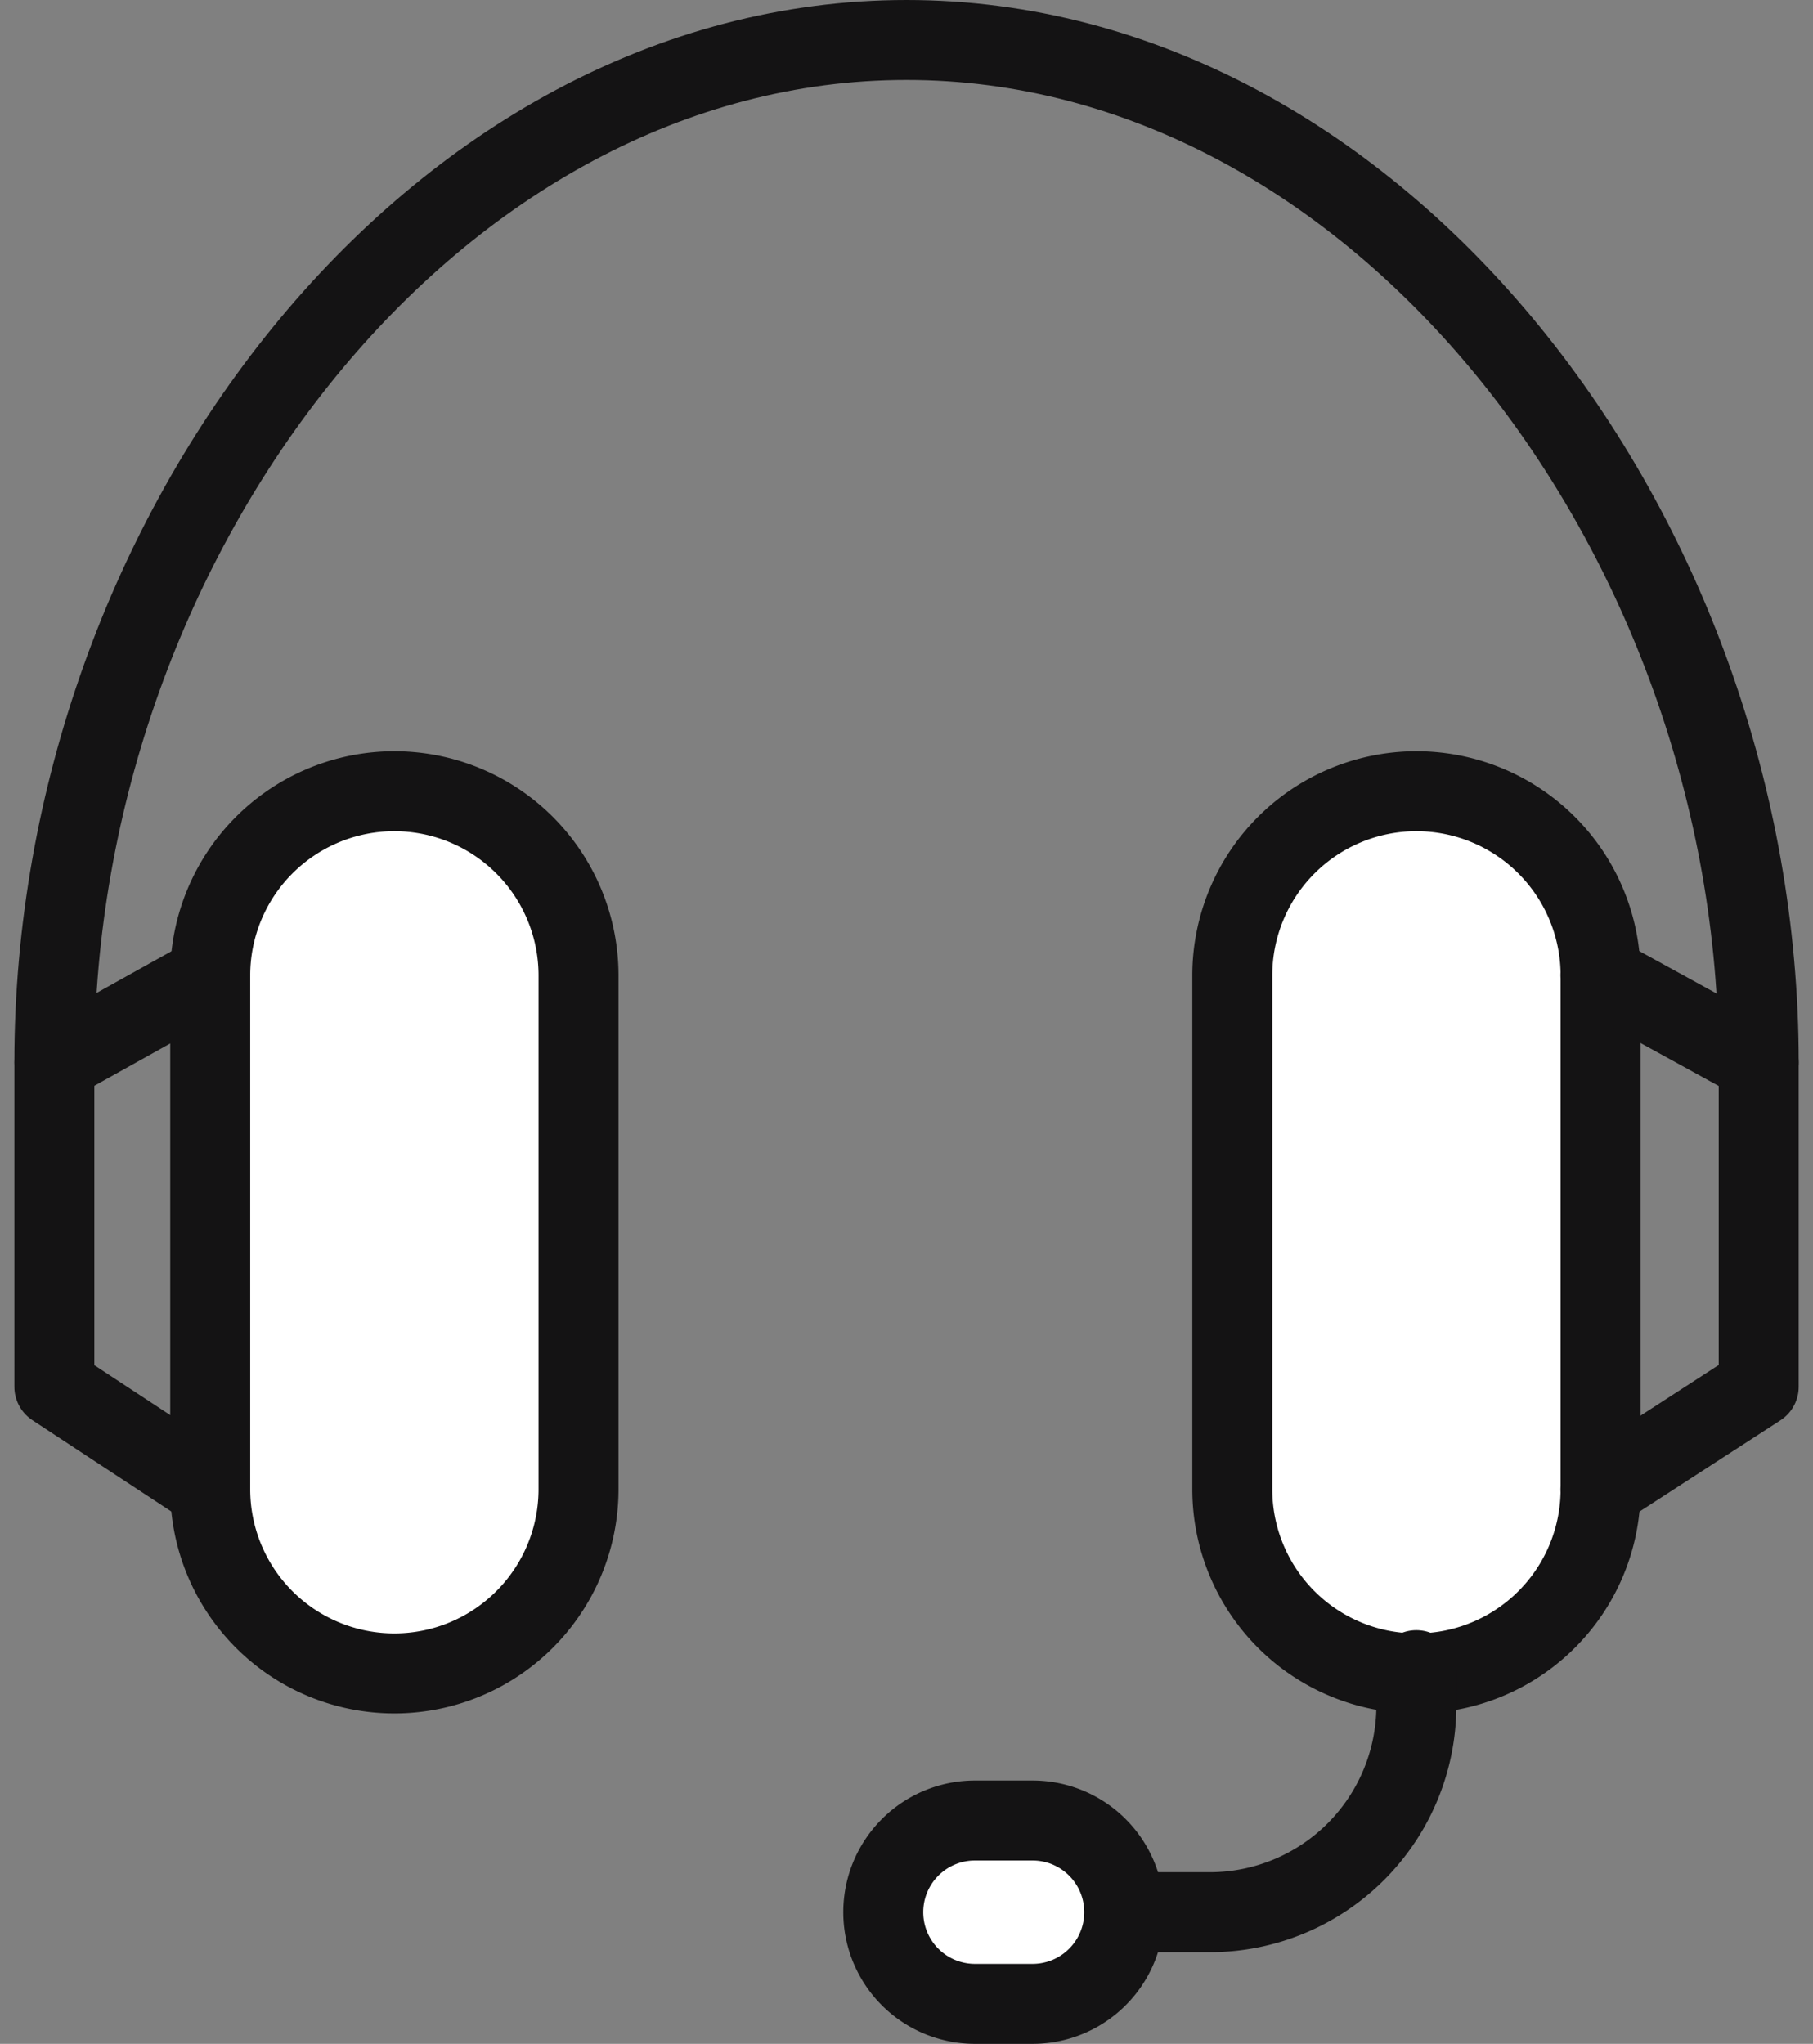<?xml version="1.0" encoding="UTF-8"?> <svg xmlns="http://www.w3.org/2000/svg" width="68.018" height="76.664" viewBox="0 0 68.018 76.664"><rect x="0" y="0" width="68.018" height="76.664" fill="#808080" stroke="none"/><g id="strategy-and-consulting-icon-gsm" transform="translate(2.039 1.5)"><path id="Path_6666" data-name="Path 6666" d="M529.394,114.168h0a6.908,6.908,0,0,1-6.908-6.908V87.986a6.908,6.908,0,0,1,13.817,0V107.26A6.908,6.908,0,0,1,529.394,114.168Z" transform="translate(-516.638 -52.899)" fill="#fff" stroke="#141314" stroke-linecap="round" stroke-linejoin="round" stroke-width="3"></path><path id="Path_6667" data-name="Path 6667" d="M622.3,114.168h0a6.908,6.908,0,0,1-6.908-6.908V87.986a6.908,6.908,0,0,1,13.817,0V107.26A6.908,6.908,0,0,1,622.3,114.168Z" transform="translate(-571.199 -52.899)" fill="#fff" stroke="#141314" stroke-linecap="round" stroke-linejoin="round" stroke-width="3"></path><path id="Path_6668" data-name="Path 6668" d="M605.56,170.041h3.215a7.75,7.75,0,0,0,7.75-7.749v-1.329" transform="translate(-565.427 -99.815)" fill="none" stroke="#141314" stroke-linecap="round" stroke-linejoin="round" stroke-width="3"></path><line id="Line_918" data-name="Line 918" x2="5.936" y2="3.258" transform="translate(58.006 35.087)" fill="none" stroke="#141314" stroke-linecap="round" stroke-linejoin="round" stroke-width="3"></line><path id="Path_6669" data-name="Path 6669" d="M566.325,67.16l5.936-3.843V51.144c0-19.878-14.314-38.344-31.971-38.344s-31.971,18.467-31.971,38.344V63.317l5.847,3.843" transform="translate(-508.319 -12.8)" fill="none" stroke="#141314" stroke-linecap="round" stroke-linejoin="round" stroke-width="3"></path><line id="Line_919" data-name="Line 919" y1="3.257" x2="5.847" transform="translate(0.001 35.087)" fill="none" stroke="#141314" stroke-linecap="round" stroke-linejoin="round" stroke-width="3"></line><path id="Path_6670" data-name="Path 6670" d="M589.258,174.628H587.1a3.438,3.438,0,0,0,0,6.877h2.163a3.438,3.438,0,0,0,0-6.877Z" transform="translate(-552.563 -107.841)" fill="#fff" stroke="#141314" stroke-linecap="round" stroke-linejoin="round" stroke-width="3"></path></g></svg> 